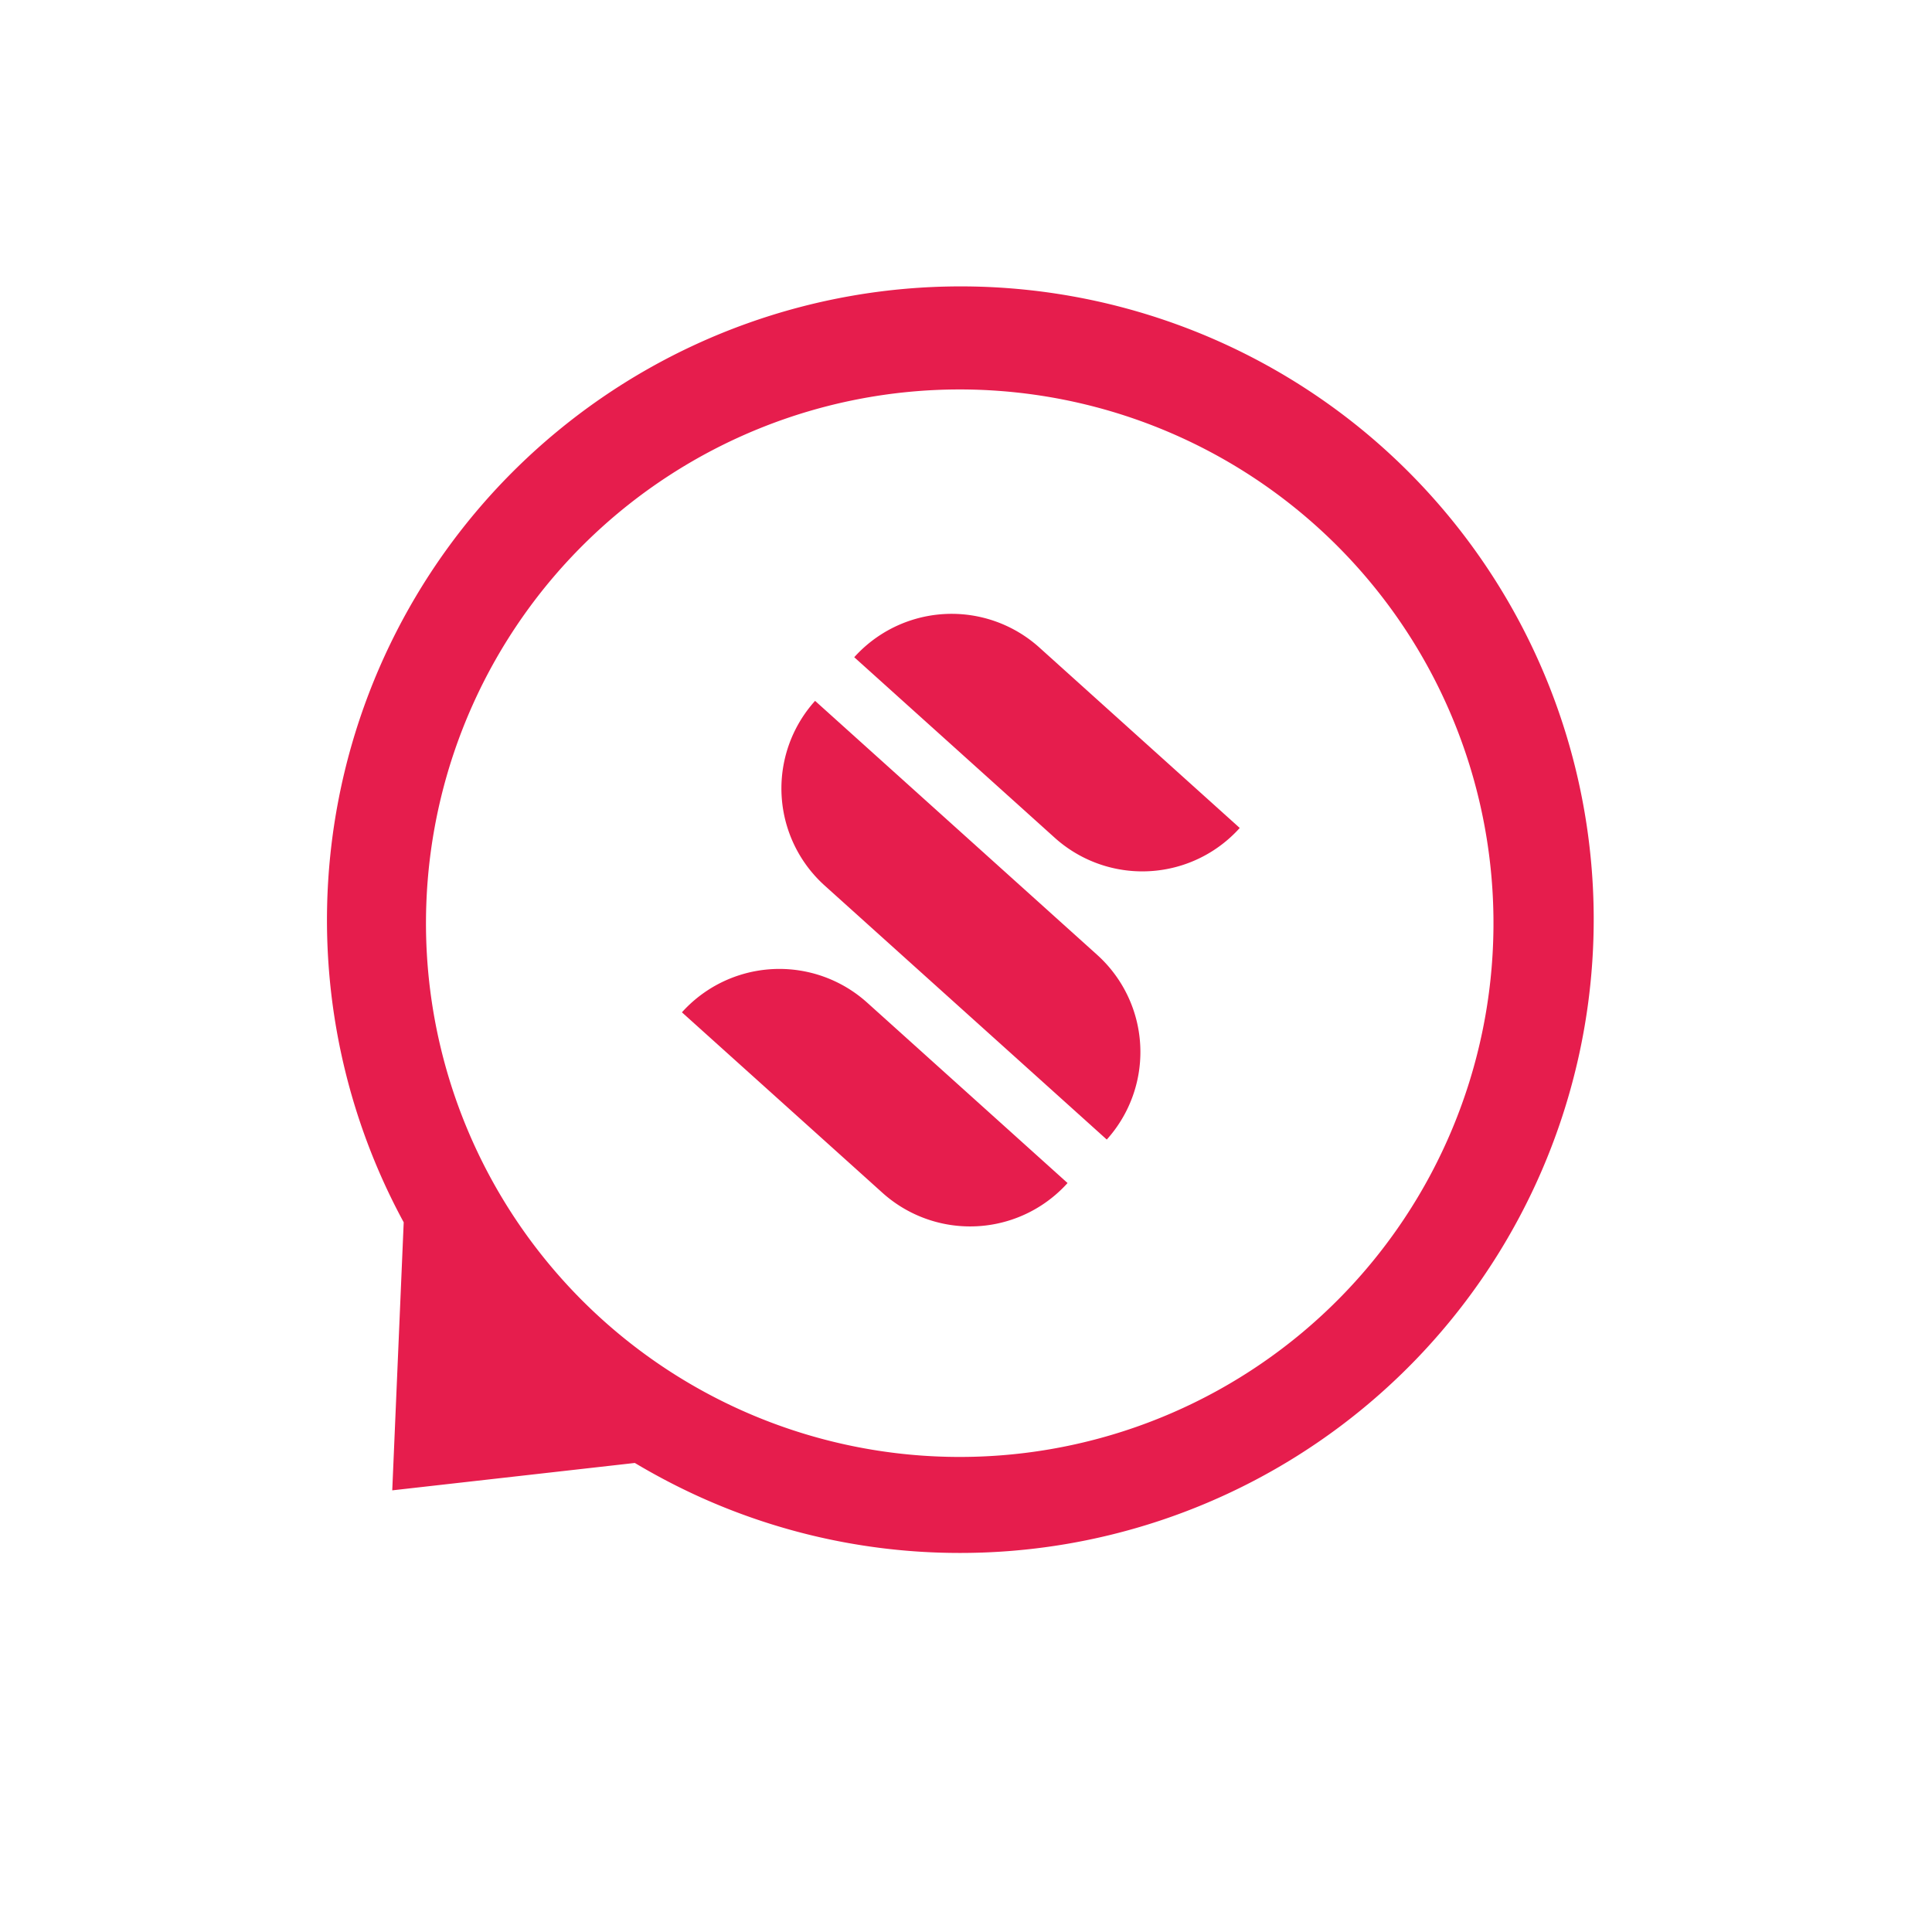 <svg xmlns="http://www.w3.org/2000/svg" xmlns:xlink="http://www.w3.org/1999/xlink" width="142" height="142" viewBox="0 0 142 142">
  <defs>
    <filter id="Rectangle_5728" x="0" y="0" width="142" height="142" filterUnits="userSpaceOnUse">
      <feOffset dy="3" input="SourceAlpha"/>
      <feGaussianBlur stdDeviation="3" result="blur"/>
      <feFlood flood-opacity="0.161"/>
      <feComposite operator="in" in2="blur"/>
      <feComposite in="SourceGraphic"/>
    </filter>
  </defs>
  <g id="Group_9743" data-name="Group 9743" transform="translate(-5278 -4146)">
    <g transform="matrix(1, 0, 0, 1, 5278, 4146)" filter="url(#Rectangle_5728)">
      <rect id="Rectangle_5728-2" data-name="Rectangle 5728" width="124" height="124" rx="11" transform="translate(9 6)" fill="#fff"/>
    </g>
    <g id="Group_9543" data-name="Group 9543" transform="translate(4533 4191.014)">
      <g id="Group_1" data-name="Group 1" transform="translate(769 -24.014)">
        <path id="Subtraction_31" data-name="Subtraction 31" d="M46.525,93.126A46.339,46.339,0,0,1,24.712,87.67c-.694-.369-1.383-.758-2.053-1.158L4.83,88.525l.842-19.7A46.574,46.574,0,0,1,76.265,10.7,46.538,46.538,0,0,1,91.244,59.69,46.553,46.553,0,0,1,46.529,93.126ZM46.557,7.61a39.23,39.23,0,1,0,5.5.39,39.327,39.327,0,0,0-5.5-.39Z" transform="translate(0 0.014)" fill="#e61d4d"/>
        <g id="Group_38" data-name="Group 38" transform="translate(24.643 25.22) rotate(-3)">
          <path id="Path_336" data-name="Path 336" d="M27.648,16.837h0a9.636,9.636,0,0,1-13.628,0L0,2.824H0a9.639,9.639,0,0,1,13.633,0Z" transform="translate(0 25.4)" fill="#e61d4d"/>
          <path id="Path_337" data-name="Path 337" d="M22.539,33.318h0c-.961-.965-12.189-12.188-19.727-19.727A9.607,9.607,0,0,1,2.821,0h0L22.543,19.722a9.613,9.613,0,0,1,0,13.6Z" transform="translate(8.151 5.875)" fill="#e61d4d"/>
          <path id="Path_338" data-name="Path 338" d="M27.638,16.838h0a9.626,9.626,0,0,1-13.616.007L0,2.823H0a9.632,9.632,0,0,1,13.626,0C18.78,7.98,25.012,14.213,27.638,16.838Z" transform="translate(14.014 0)" fill="#e61d4d"/>
        </g>
      </g>
    </g>
  </g>
</svg>
